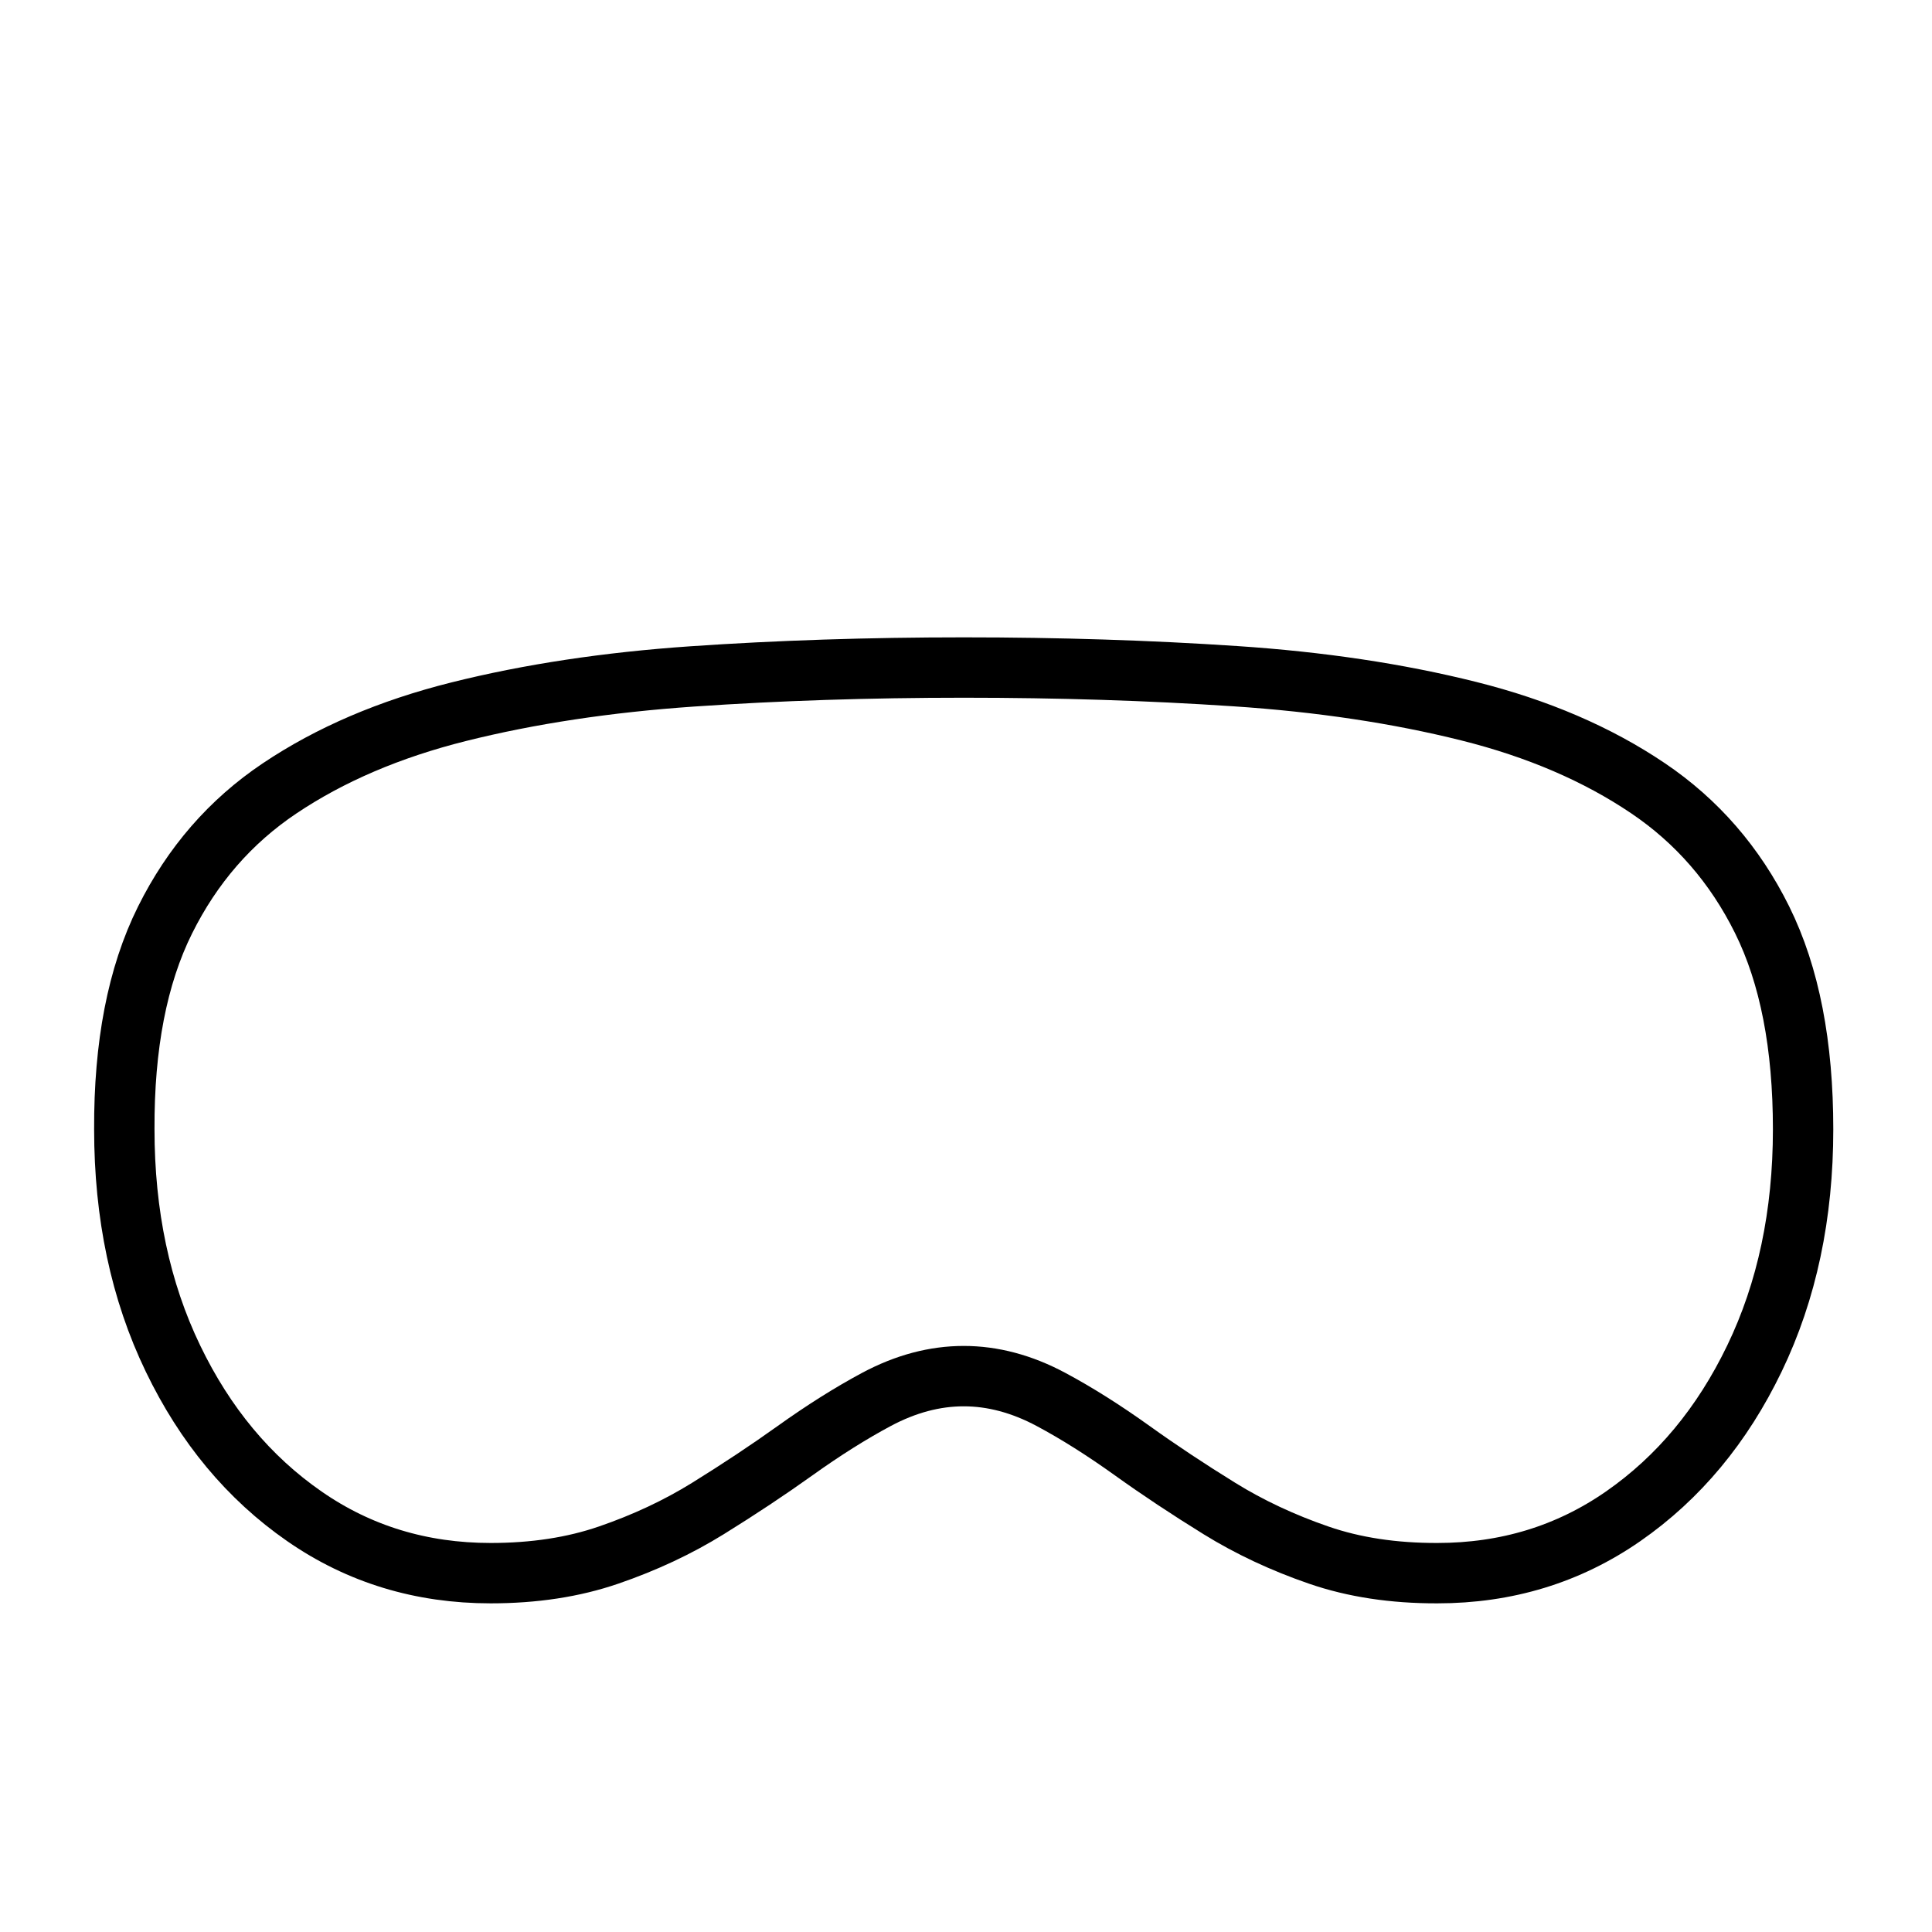 <?xml version="1.0" encoding="UTF-8"?>
<svg width="64px" height="64px" viewBox="0 0 64 64" version="1.1" xmlns="http://www.w3.org/2000/svg" xmlns:xlink="http://www.w3.org/1999/xlink">
    <title>icon-visionos</title>
    <g id="icon-visionos" stroke="none" stroke-width="1" fill="none" fill-rule="evenodd">
        <path d="M28.924,1.613 C32.063,1.613 35.061,1.708 37.917,1.899 C40.73,2.086 43.31,2.472 45.655,3.059 C47.932,3.629 49.911,4.477 51.59,5.61 C53.215,6.706 54.475,8.159 55.371,9.966 C56.288,11.815 56.73,14.132 56.73,16.909 C56.73,19.733 56.197,22.266 55.117,24.505 C54.056,26.707 52.609,28.452 50.767,29.731 C48.956,30.988 46.903,31.613 44.61,31.613 C43.164,31.616 41.855,31.419 40.685,31.015 C39.49,30.603 38.393,30.089 37.397,29.473 C36.36,28.832 35.398,28.194 34.51,27.557 C33.565,26.88 32.668,26.314 31.817,25.859 C30.843,25.338 29.877,25.086 28.924,25.086 C27.971,25.086 27.005,25.338 26.031,25.859 C25.181,26.314 24.283,26.879 23.339,27.554 C22.45,28.19 21.487,28.829 20.45,29.472 C19.454,30.089 18.359,30.602 17.164,31.013 C15.993,31.416 14.689,31.613 13.254,31.613 C10.954,31.613 8.896,30.988 7.083,29.73 C5.24,28.452 3.792,26.707 2.731,24.505 C1.651,22.266 1.118,19.733 1.118,16.905 C1.107,14.141 1.546,11.829 2.468,9.976 C3.369,8.164 4.631,6.711 6.256,5.62 C7.935,4.492 9.916,3.647 12.193,3.077 C14.539,2.49 17.119,2.101 19.933,1.907 C22.788,1.711 25.785,1.613 28.924,1.613 Z" id="Path-Copy-3" stroke="#000000" stroke-width="2" fill-rule="nonzero" width="58px" height="33px" transform="translate(3, 20.5)"></path>
    </g>
</svg>